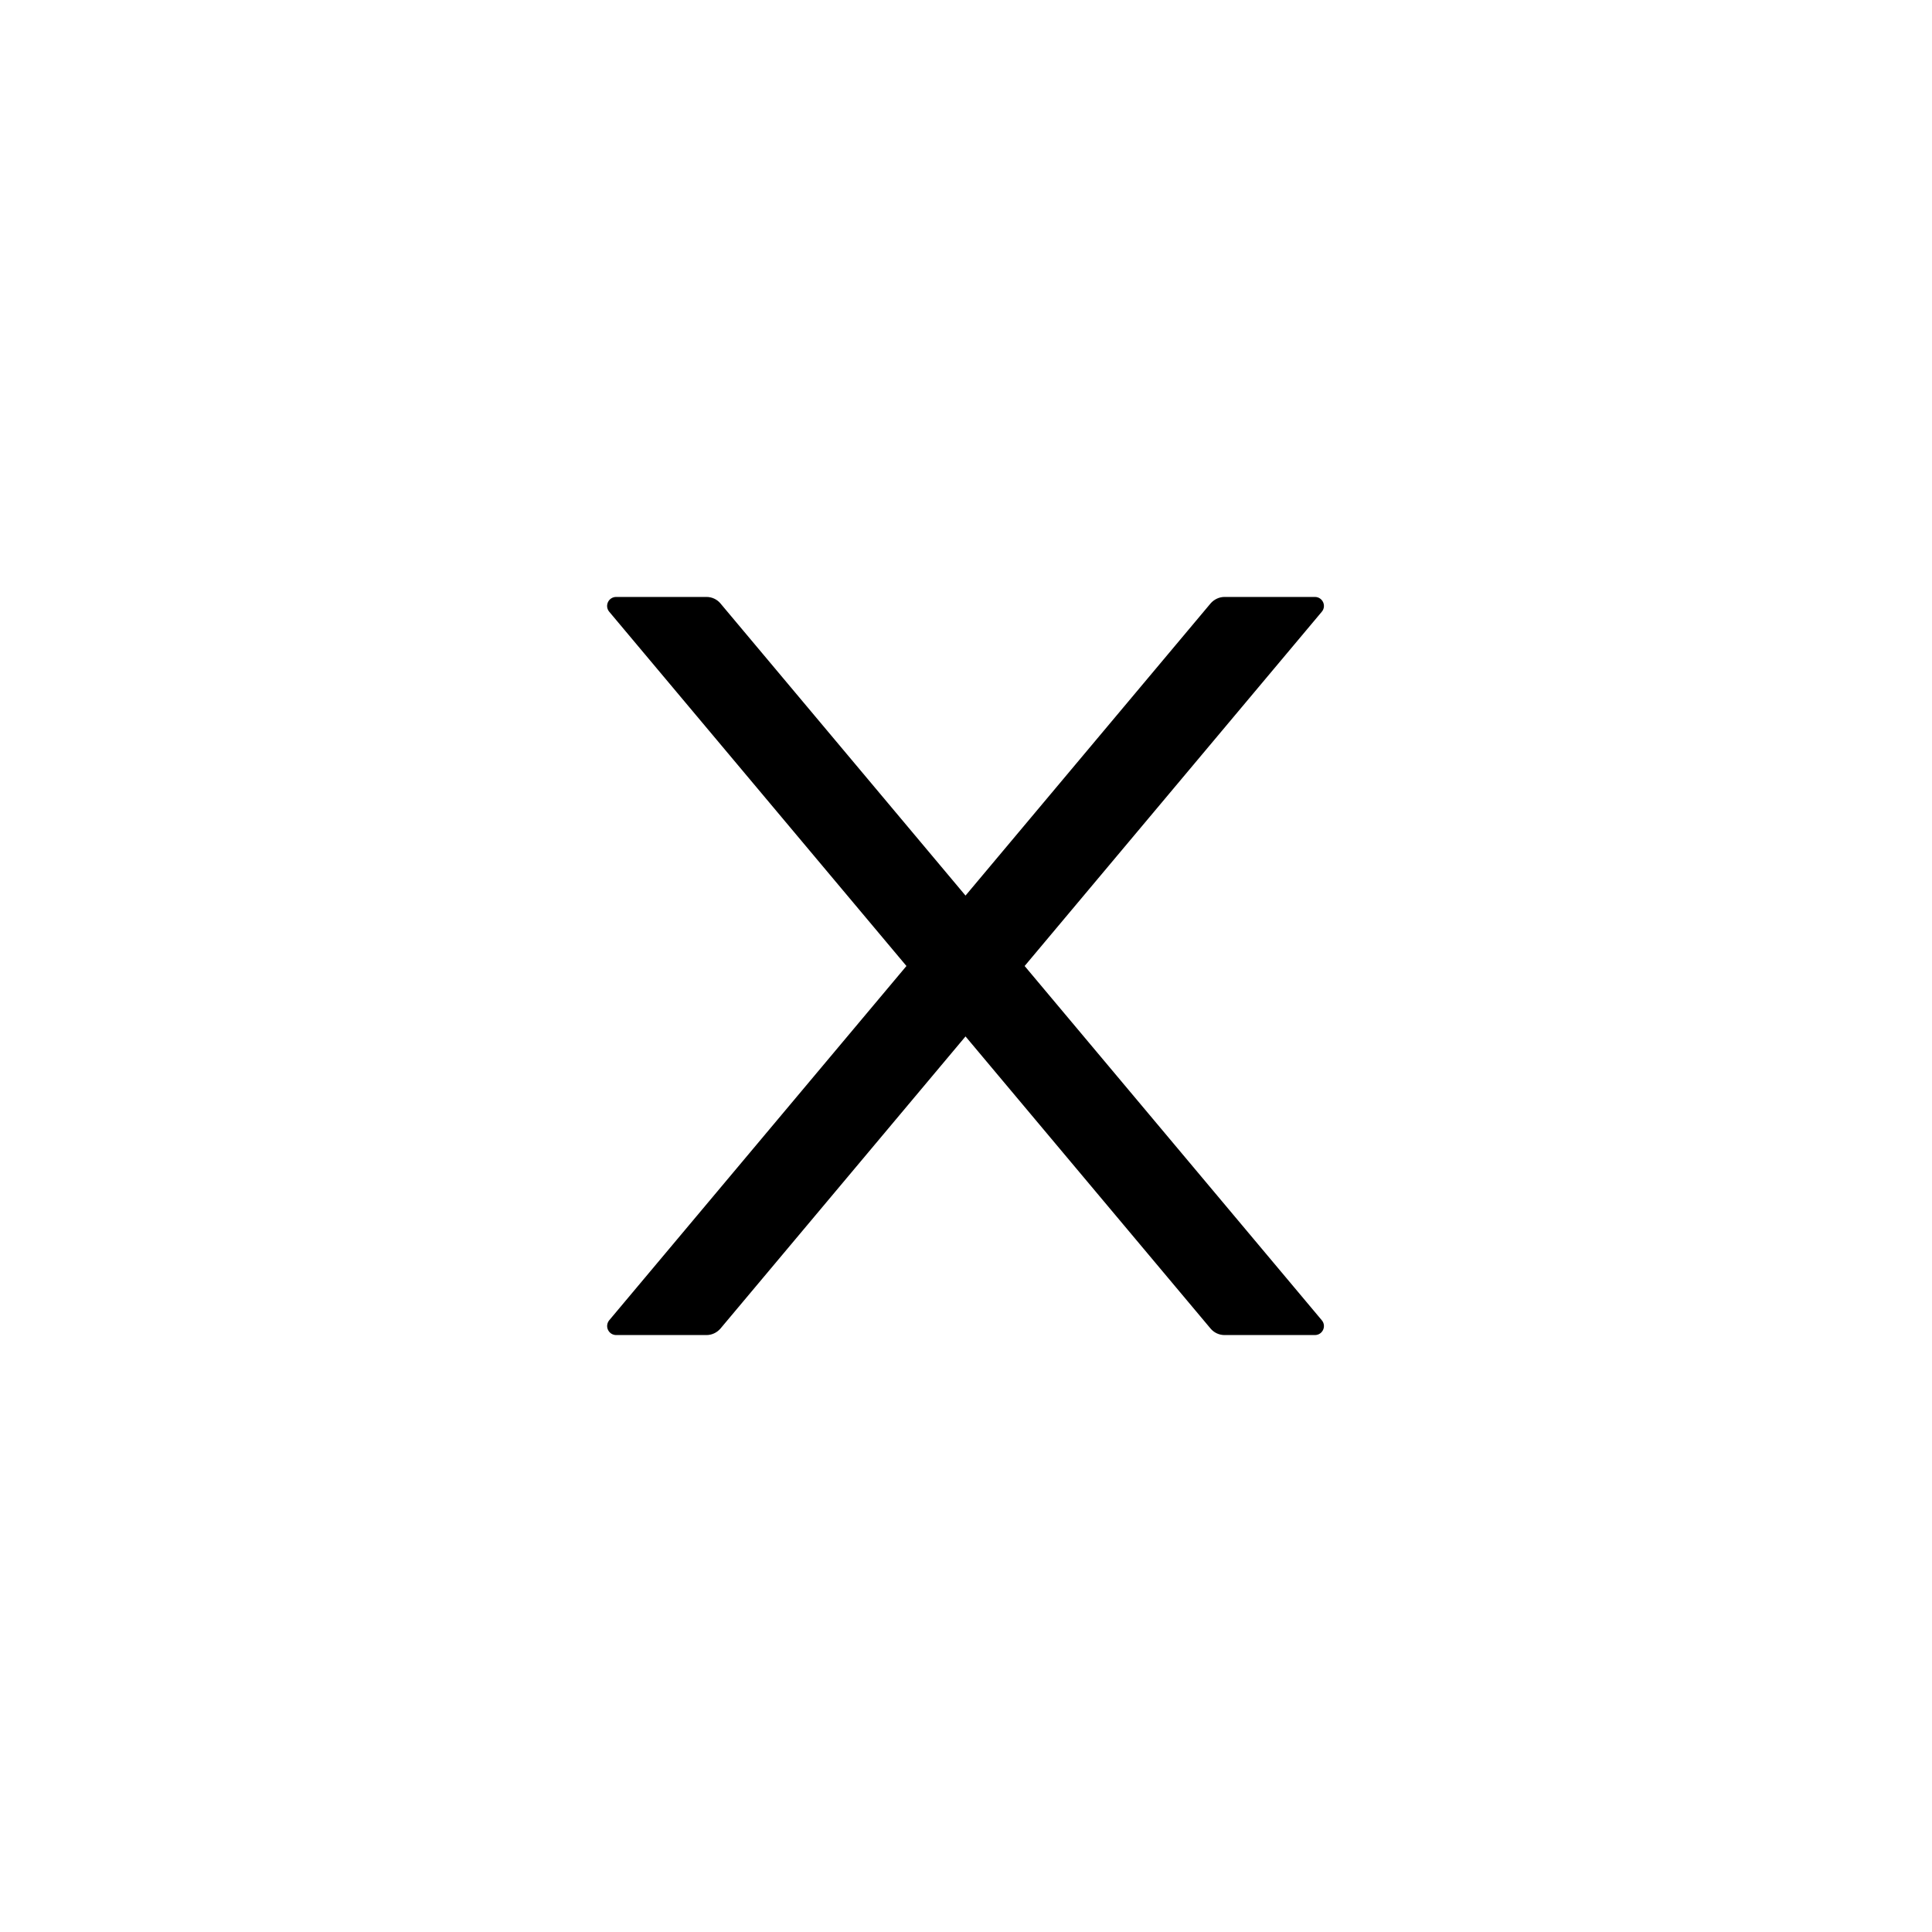 <svg viewBox="0 0 40 40" fill="none" xmlns="http://www.w3.org/2000/svg">
  <g id="root">
    <path d="M21.214 20L27.366 12.666C27.469 12.544 27.383 12.359 27.223 12.359H25.353C25.243 12.359 25.137 12.409 25.064 12.493L19.99 18.542L14.916 12.493C14.846 12.409 14.74 12.359 14.628 12.359H12.758C12.598 12.359 12.511 12.544 12.614 12.666L18.767 20L12.614 27.334C12.591 27.361 12.577 27.394 12.572 27.429C12.567 27.465 12.572 27.501 12.588 27.533C12.603 27.565 12.627 27.593 12.657 27.612C12.687 27.631 12.722 27.641 12.758 27.641H14.628C14.738 27.641 14.843 27.591 14.916 27.507L19.99 21.458L25.064 27.507C25.135 27.591 25.24 27.641 25.353 27.641H27.223C27.383 27.641 27.469 27.456 27.366 27.334L21.214 20Z" fill="currentColor"/>
  </g>
</svg>